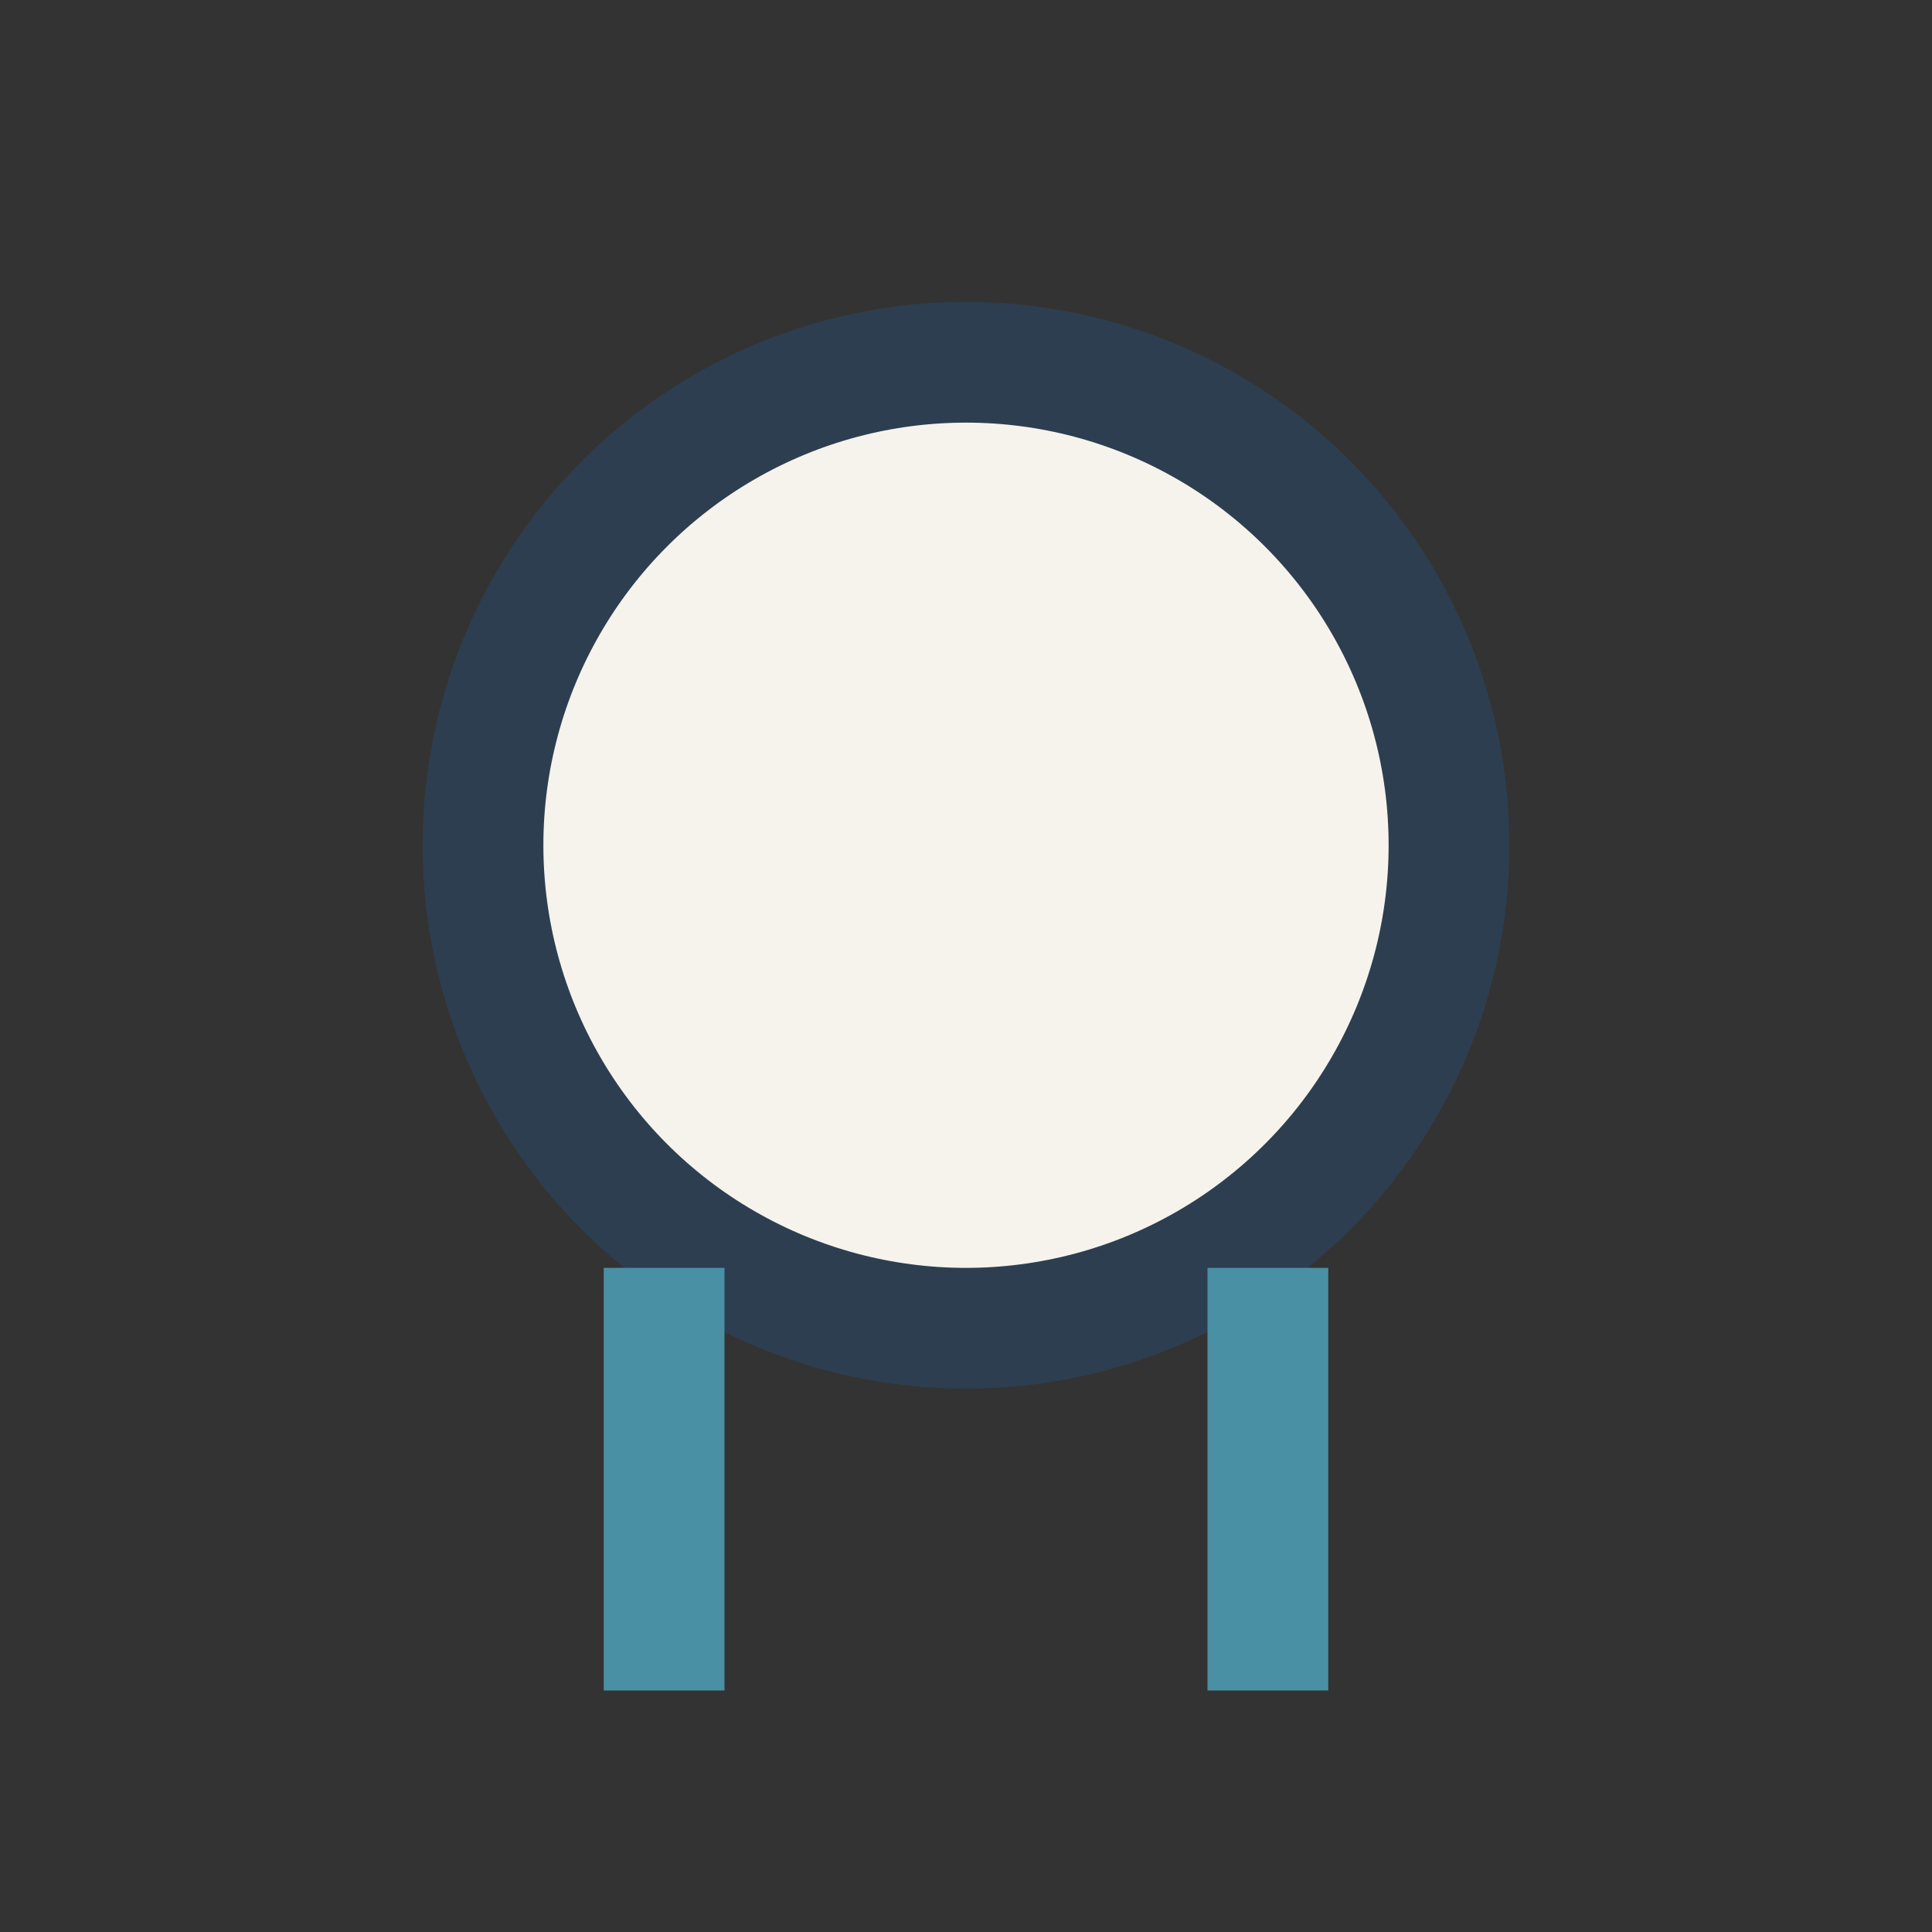 <?xml version="1.0" encoding="UTF-8"?>
<svg xmlns="http://www.w3.org/2000/svg" width="32" height="32" viewBox="0 0 32 32"><rect x="0" y="0" width="32" height="32" fill="#333333" stroke="none"/><circle cx="16" cy="14" r="8" fill="#F5F3EC" stroke="#2D3E50" stroke-width="2"/><path d="M11 28v-7m10 7v-7" stroke="#4A90A4" stroke-width="2"/></svg>